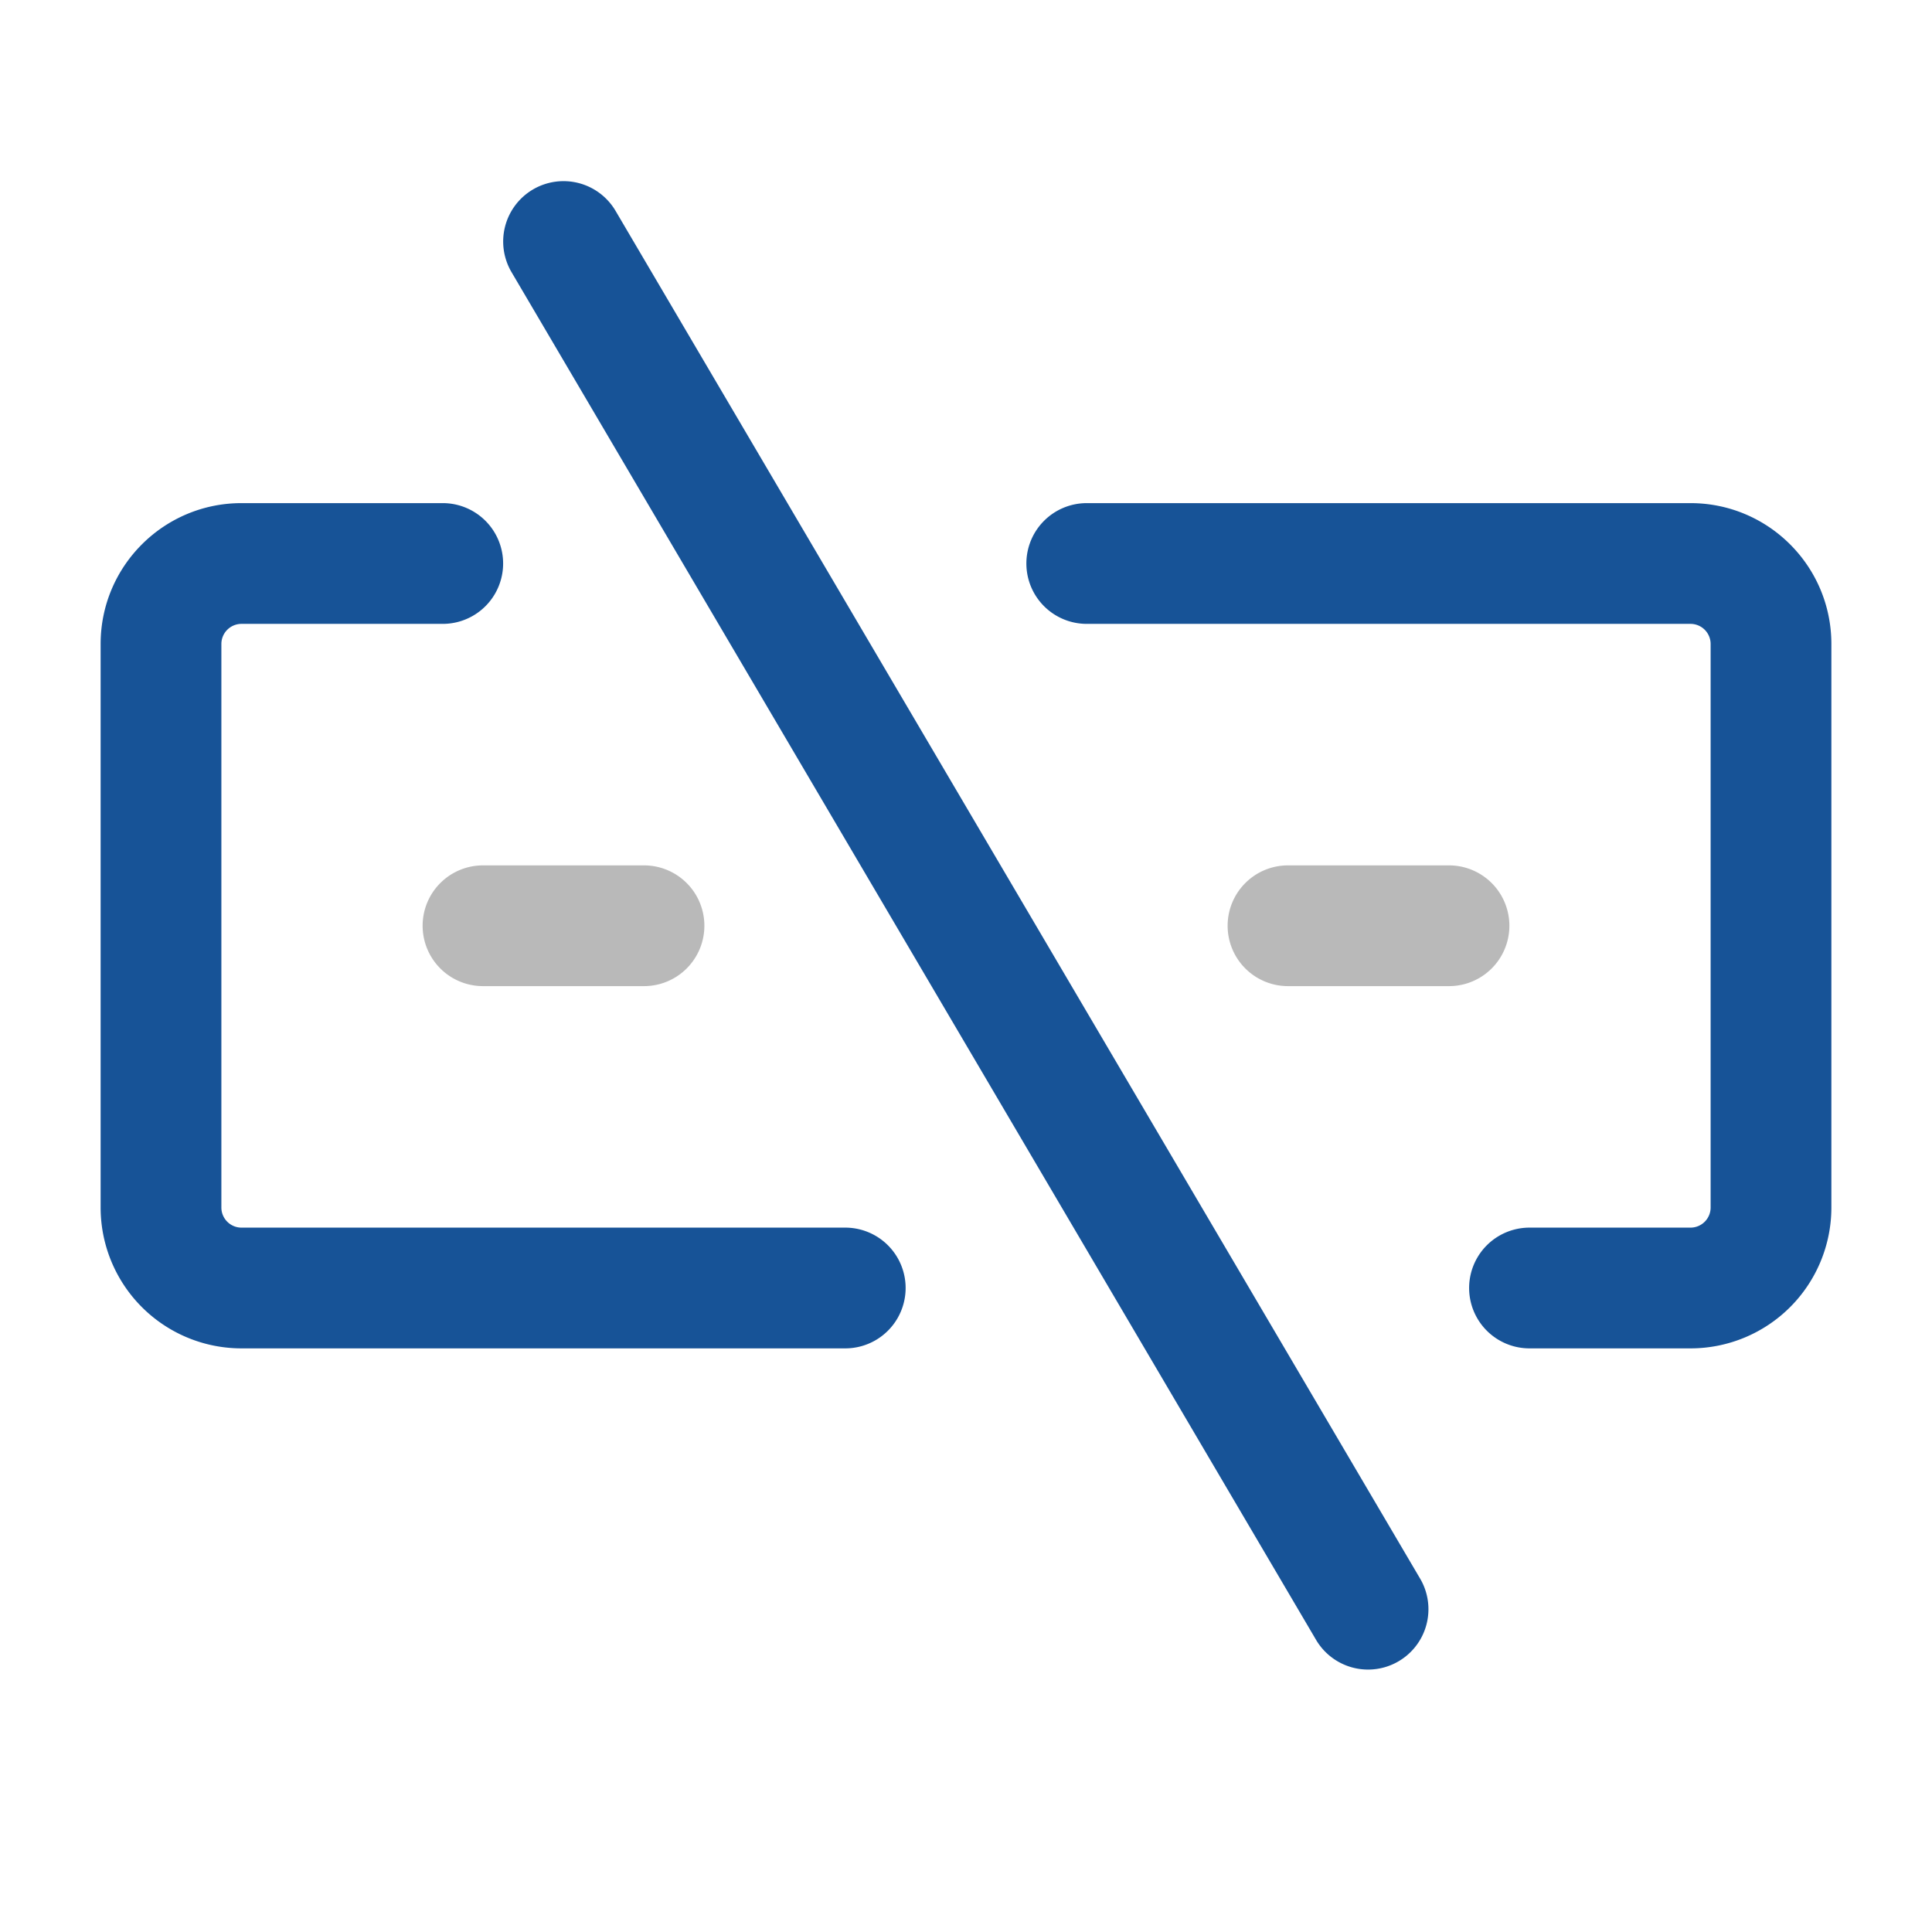 <?xml version="1.0" standalone="no"?><!DOCTYPE svg PUBLIC "-//W3C//DTD SVG 1.1//EN" "http://www.w3.org/Graphics/SVG/1.1/DTD/svg11.dtd"><svg t="1749656166490" class="icon" viewBox="0 0 1024 1024" version="1.1" xmlns="http://www.w3.org/2000/svg" p-id="27685" xmlns:xlink="http://www.w3.org/1999/xlink" width="200" height="200"><path d="M544 298.667a32 32 0 0 1 32-32H896c41.216 0 74.667 33.408 74.667 74.667v298.667A74.667 74.667 0 0 1 896 714.667h-85.333a32 32 0 0 1 0-64h85.333a10.667 10.667 0 0 0 10.667-10.667V341.333a10.667 10.667 0 0 0-10.667-10.667h-320a32 32 0 0 1-32-32zM53.333 341.333c0-41.259 33.451-74.667 74.667-74.667h106.667a32 32 0 0 1 0 64H128a10.667 10.667 0 0 0-10.667 10.667v298.667c0 5.888 4.779 10.667 10.667 10.667h320a32 32 0 0 1 0 64H128A74.667 74.667 0 0 1 53.333 640V341.333zM282.453 100.437a32 32 0 0 1 43.819 11.349l426.667 725.333a32 32 0 0 1-55.168 32.427l-426.667-725.333a32 32 0 0 1 11.349-43.776z" fill="#175397" p-id="27686"></path><path d="M650.667 490.667a32 32 0 0 1 32-32h85.333a32 32 0 0 1 0 64h-85.333a32 32 0 0 1-32-32zM224 490.667a32 32 0 0 1 32-32h85.333a32 32 0 0 1 0 64H256a32 32 0 0 1-32-32z" fill="#B9B9B9" p-id="27687"></path></svg>